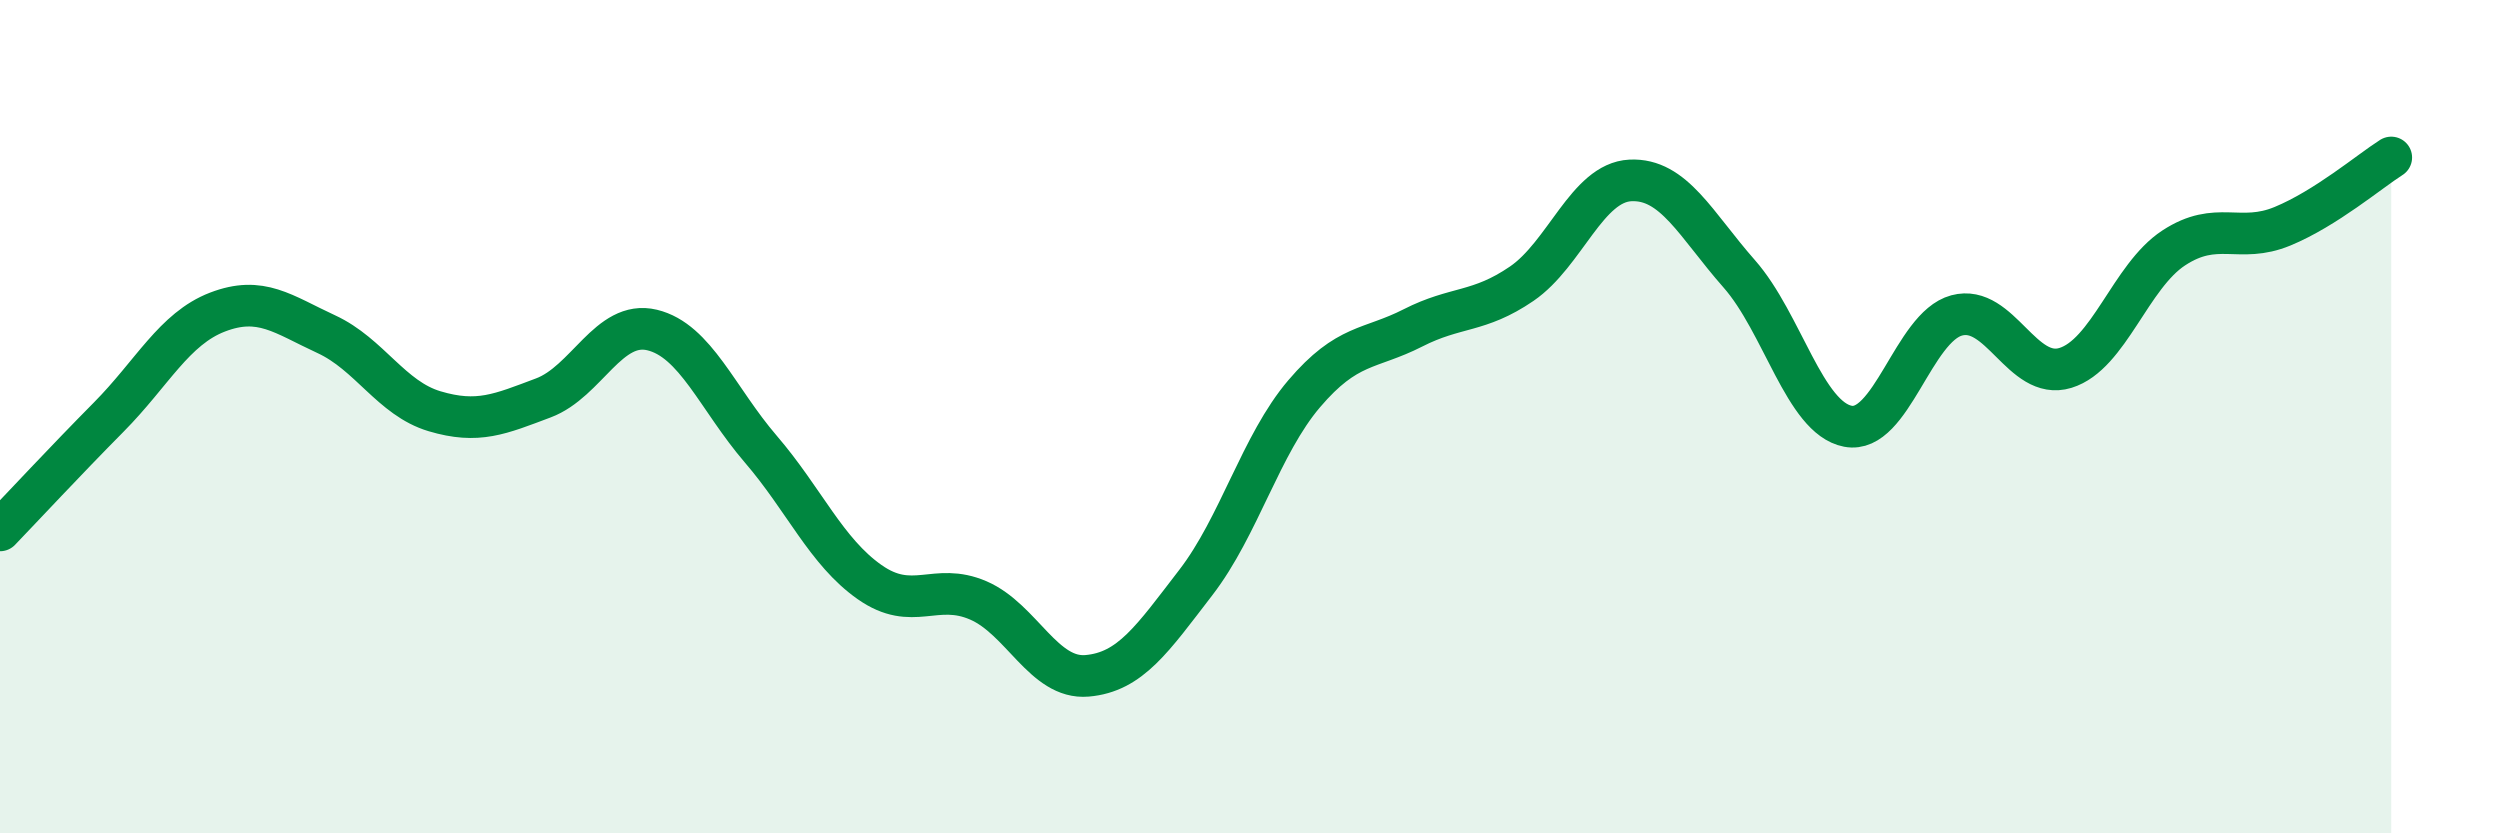 
    <svg width="60" height="20" viewBox="0 0 60 20" xmlns="http://www.w3.org/2000/svg">
      <path
        d="M 0,12.73 C 0.52,12.19 1.57,11.06 2.61,10.01 C 3.65,8.96 4.18,7.89 5.22,7.49 C 6.26,7.09 6.79,7.54 7.83,8.02 C 8.87,8.5 9.39,9.56 10.43,9.87 C 11.47,10.18 12,9.94 13.04,9.55 C 14.08,9.16 14.61,7.67 15.65,7.92 C 16.69,8.17 17.22,9.57 18.26,10.78 C 19.3,11.99 19.83,13.24 20.87,13.97 C 21.91,14.7 22.44,13.96 23.48,14.41 C 24.52,14.86 25.05,16.31 26.09,16.22 C 27.13,16.13 27.66,15.33 28.7,13.98 C 29.74,12.63 30.26,10.67 31.3,9.45 C 32.34,8.23 32.87,8.4 33.91,7.87 C 34.95,7.34 35.48,7.52 36.52,6.81 C 37.56,6.1 38.09,4.38 39.13,4.33 C 40.17,4.28 40.7,5.39 41.74,6.57 C 42.78,7.75 43.31,10.03 44.35,10.23 C 45.39,10.43 45.92,7.85 46.96,7.57 C 48,7.29 48.53,9.15 49.57,8.83 C 50.61,8.51 51.13,6.63 52.17,5.95 C 53.21,5.27 53.74,5.86 54.78,5.43 C 55.82,5 56.87,4.11 57.39,3.78L57.39 20L0 20Z"
        fill="#008740"
        opacity="0.1"
        stroke-linecap="round"
        stroke-linejoin="round"
      />
      <path
        d="M 0,12.73 C 0.52,12.19 1.57,11.06 2.61,10.01 C 3.65,8.96 4.18,7.89 5.22,7.49 C 6.26,7.09 6.79,7.54 7.83,8.02 C 8.87,8.5 9.39,9.56 10.43,9.87 C 11.47,10.18 12,9.94 13.04,9.55 C 14.08,9.16 14.61,7.67 15.65,7.92 C 16.69,8.17 17.22,9.57 18.26,10.78 C 19.3,11.99 19.83,13.24 20.87,13.97 C 21.91,14.7 22.44,13.96 23.48,14.41 C 24.52,14.86 25.05,16.31 26.09,16.22 C 27.13,16.13 27.66,15.33 28.7,13.98 C 29.74,12.63 30.26,10.67 31.3,9.45 C 32.34,8.23 32.87,8.4 33.91,7.87 C 34.95,7.34 35.48,7.52 36.52,6.81 C 37.56,6.1 38.09,4.38 39.13,4.33 C 40.17,4.28 40.7,5.39 41.74,6.57 C 42.78,7.75 43.31,10.03 44.35,10.23 C 45.39,10.43 45.92,7.85 46.96,7.57 C 48,7.29 48.53,9.15 49.57,8.83 C 50.61,8.51 51.13,6.63 52.17,5.95 C 53.21,5.27 53.74,5.86 54.78,5.43 C 55.82,5 56.87,4.11 57.39,3.78"
        stroke="#008740"
        stroke-width="1"
        fill="none"
        stroke-linecap="round"
        stroke-linejoin="round"
      />
    </svg>
  